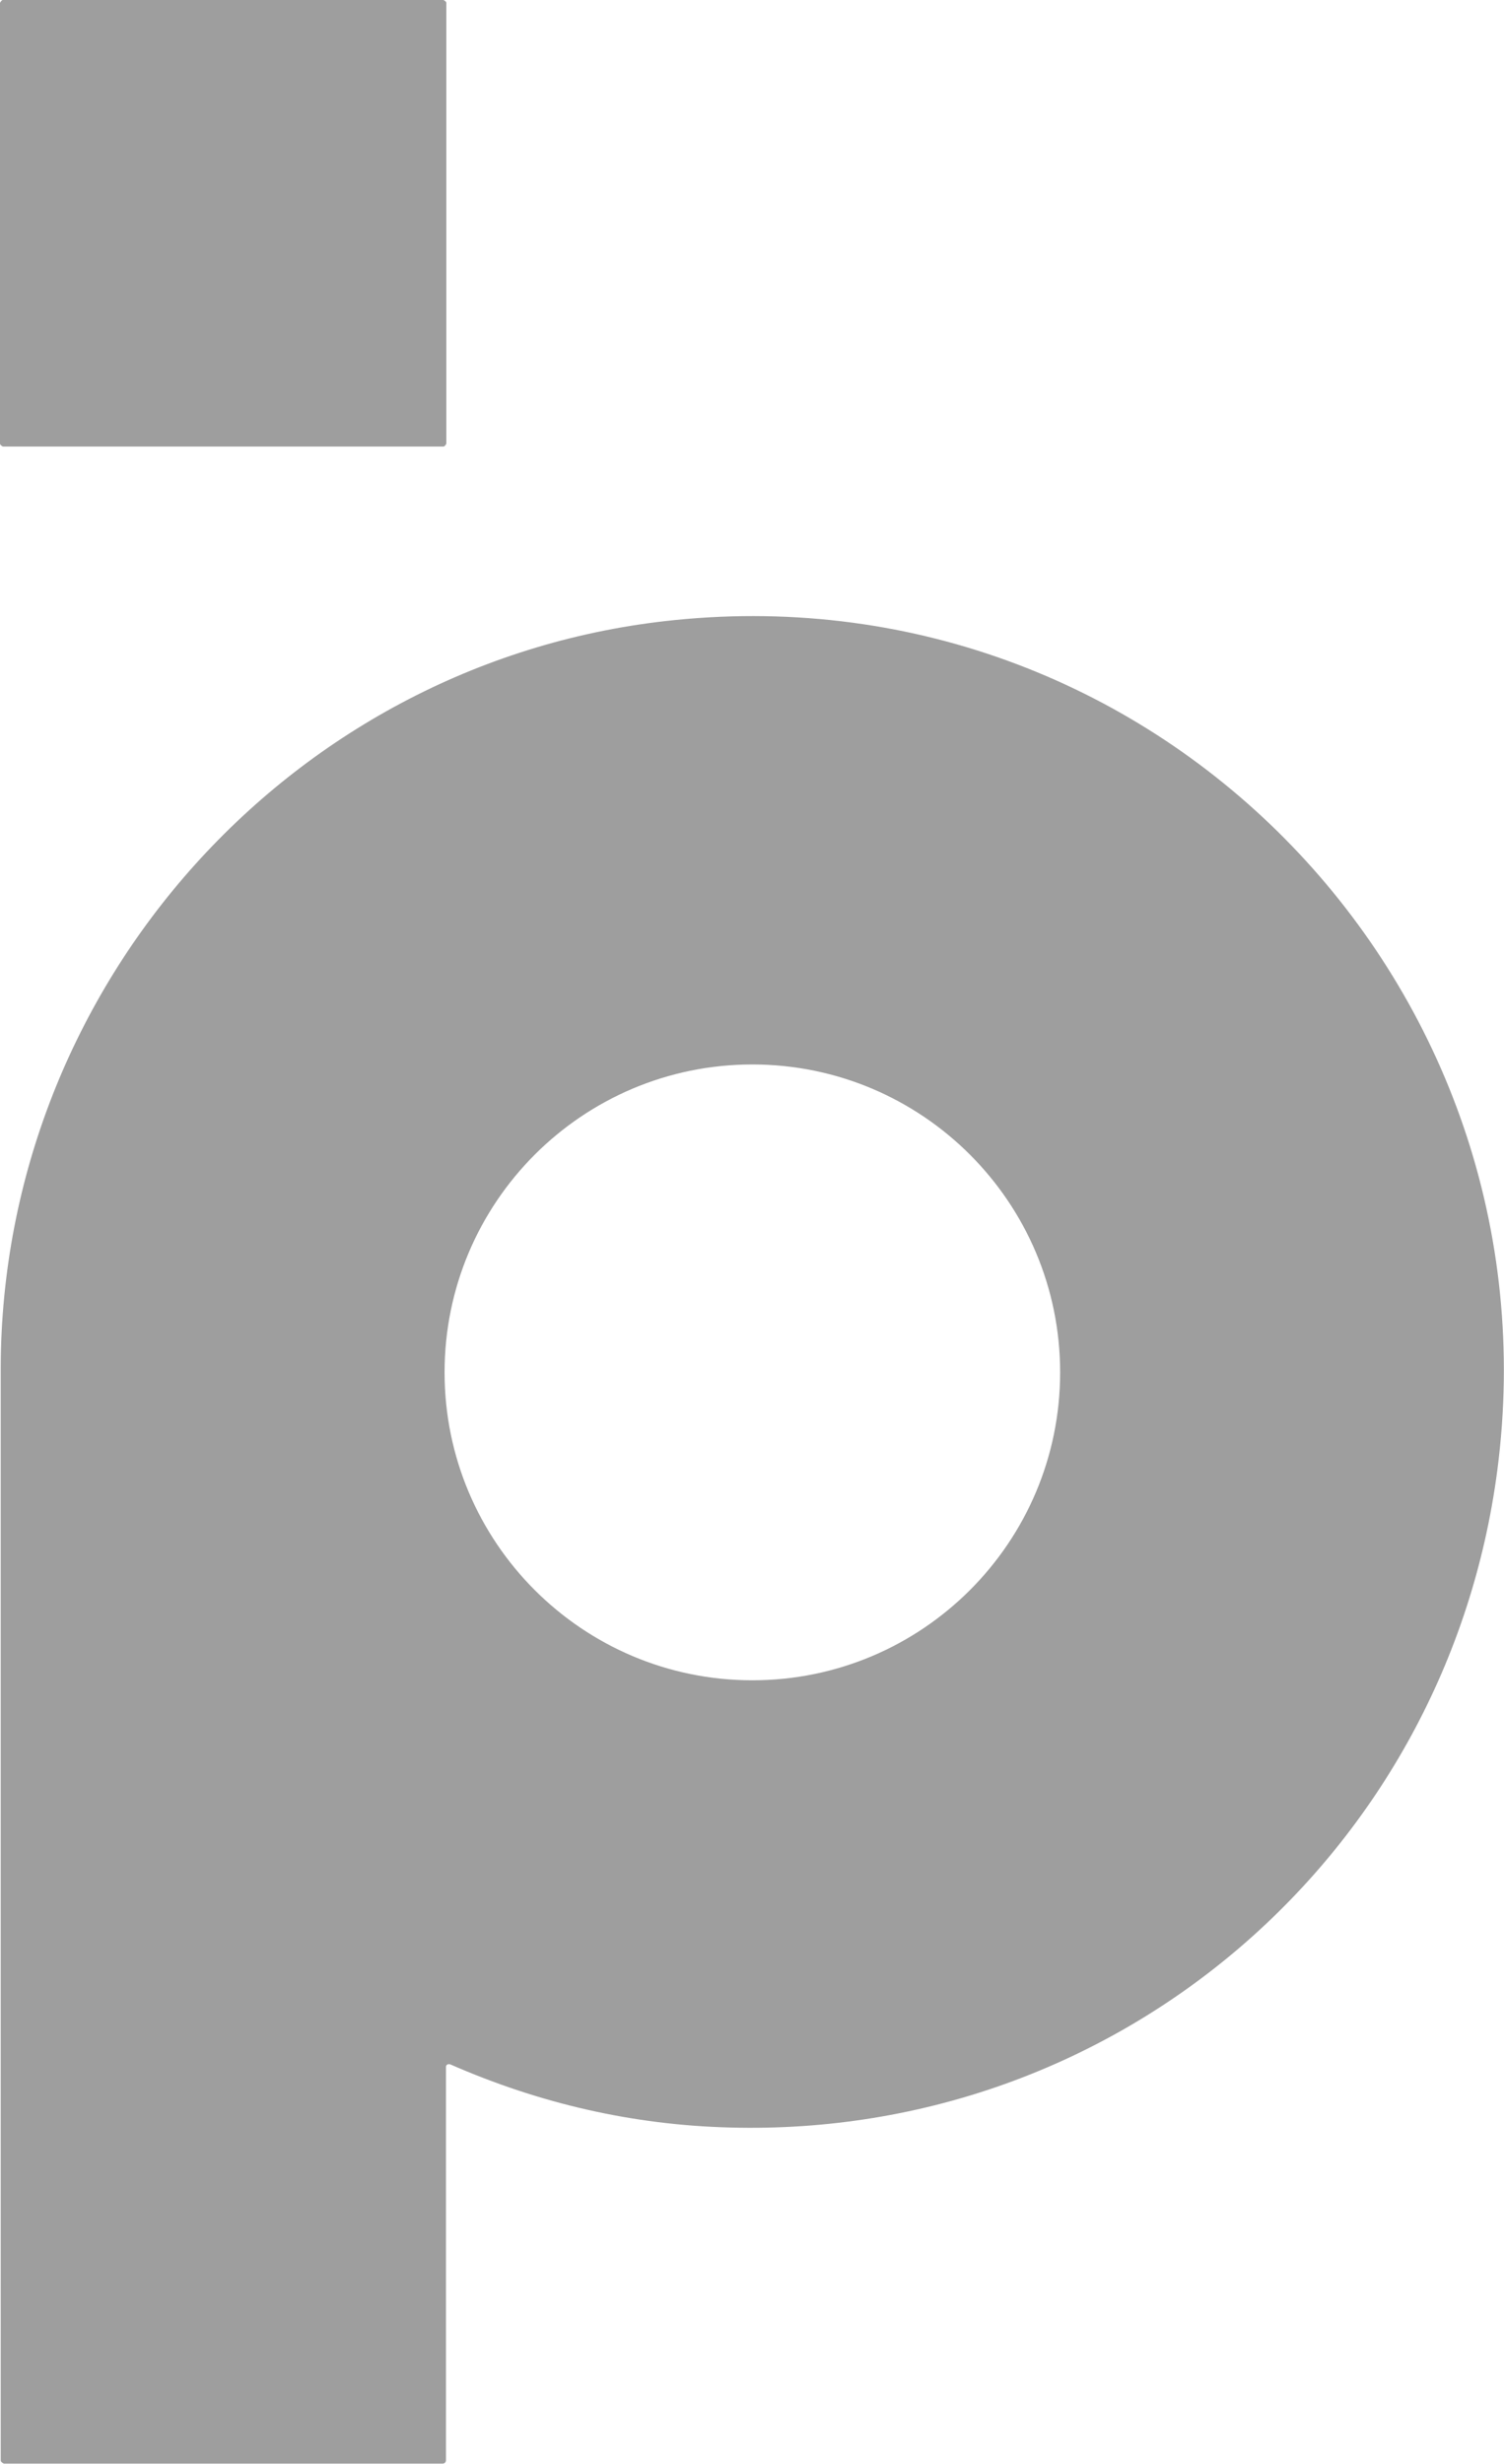 <?xml version="1.0" encoding="UTF-8"?>
<svg id="Layer_2" data-name="Layer 2" xmlns="http://www.w3.org/2000/svg" viewBox="0 0 42.66 69.86">
  <defs>
    <style>
      .cls-1 {
        fill: #9e9e9e;
      }
    </style>
  </defs>
  <g id="Layer_3" data-name="Layer 3">
    <g>
      <path class="cls-1" d="M12.66,12.58s-.04.08-.08.08H.08s-.08-.04-.08-.08V.08s.04-.08.08-.08h12.5s.08.04.08.08v12.5h0Z"/>
      <path class="cls-1" d="M12.76,58.53c-.05-.02-.11.01-.11.07v11.15c0,.06-.04.1-.1.1H.11s-.09-.04-.09-.09c0-18.08,0-28.41,0-30.99.03-10.86,8.3-20.1,19.12-21.19,13.77-1.4,25.12,10.43,23.33,24.11-1.42,10.83-10.69,18.93-21.76,18.63-2.76-.07-5.41-.68-7.96-1.8M30.07,38.91c0-4.82-3.91-8.73-8.73-8.73s-8.73,3.91-8.73,8.73,3.91,8.73,8.73,8.73,8.73-3.91,8.73-8.73h0Z"/>
    </g>
  </g>
</svg>